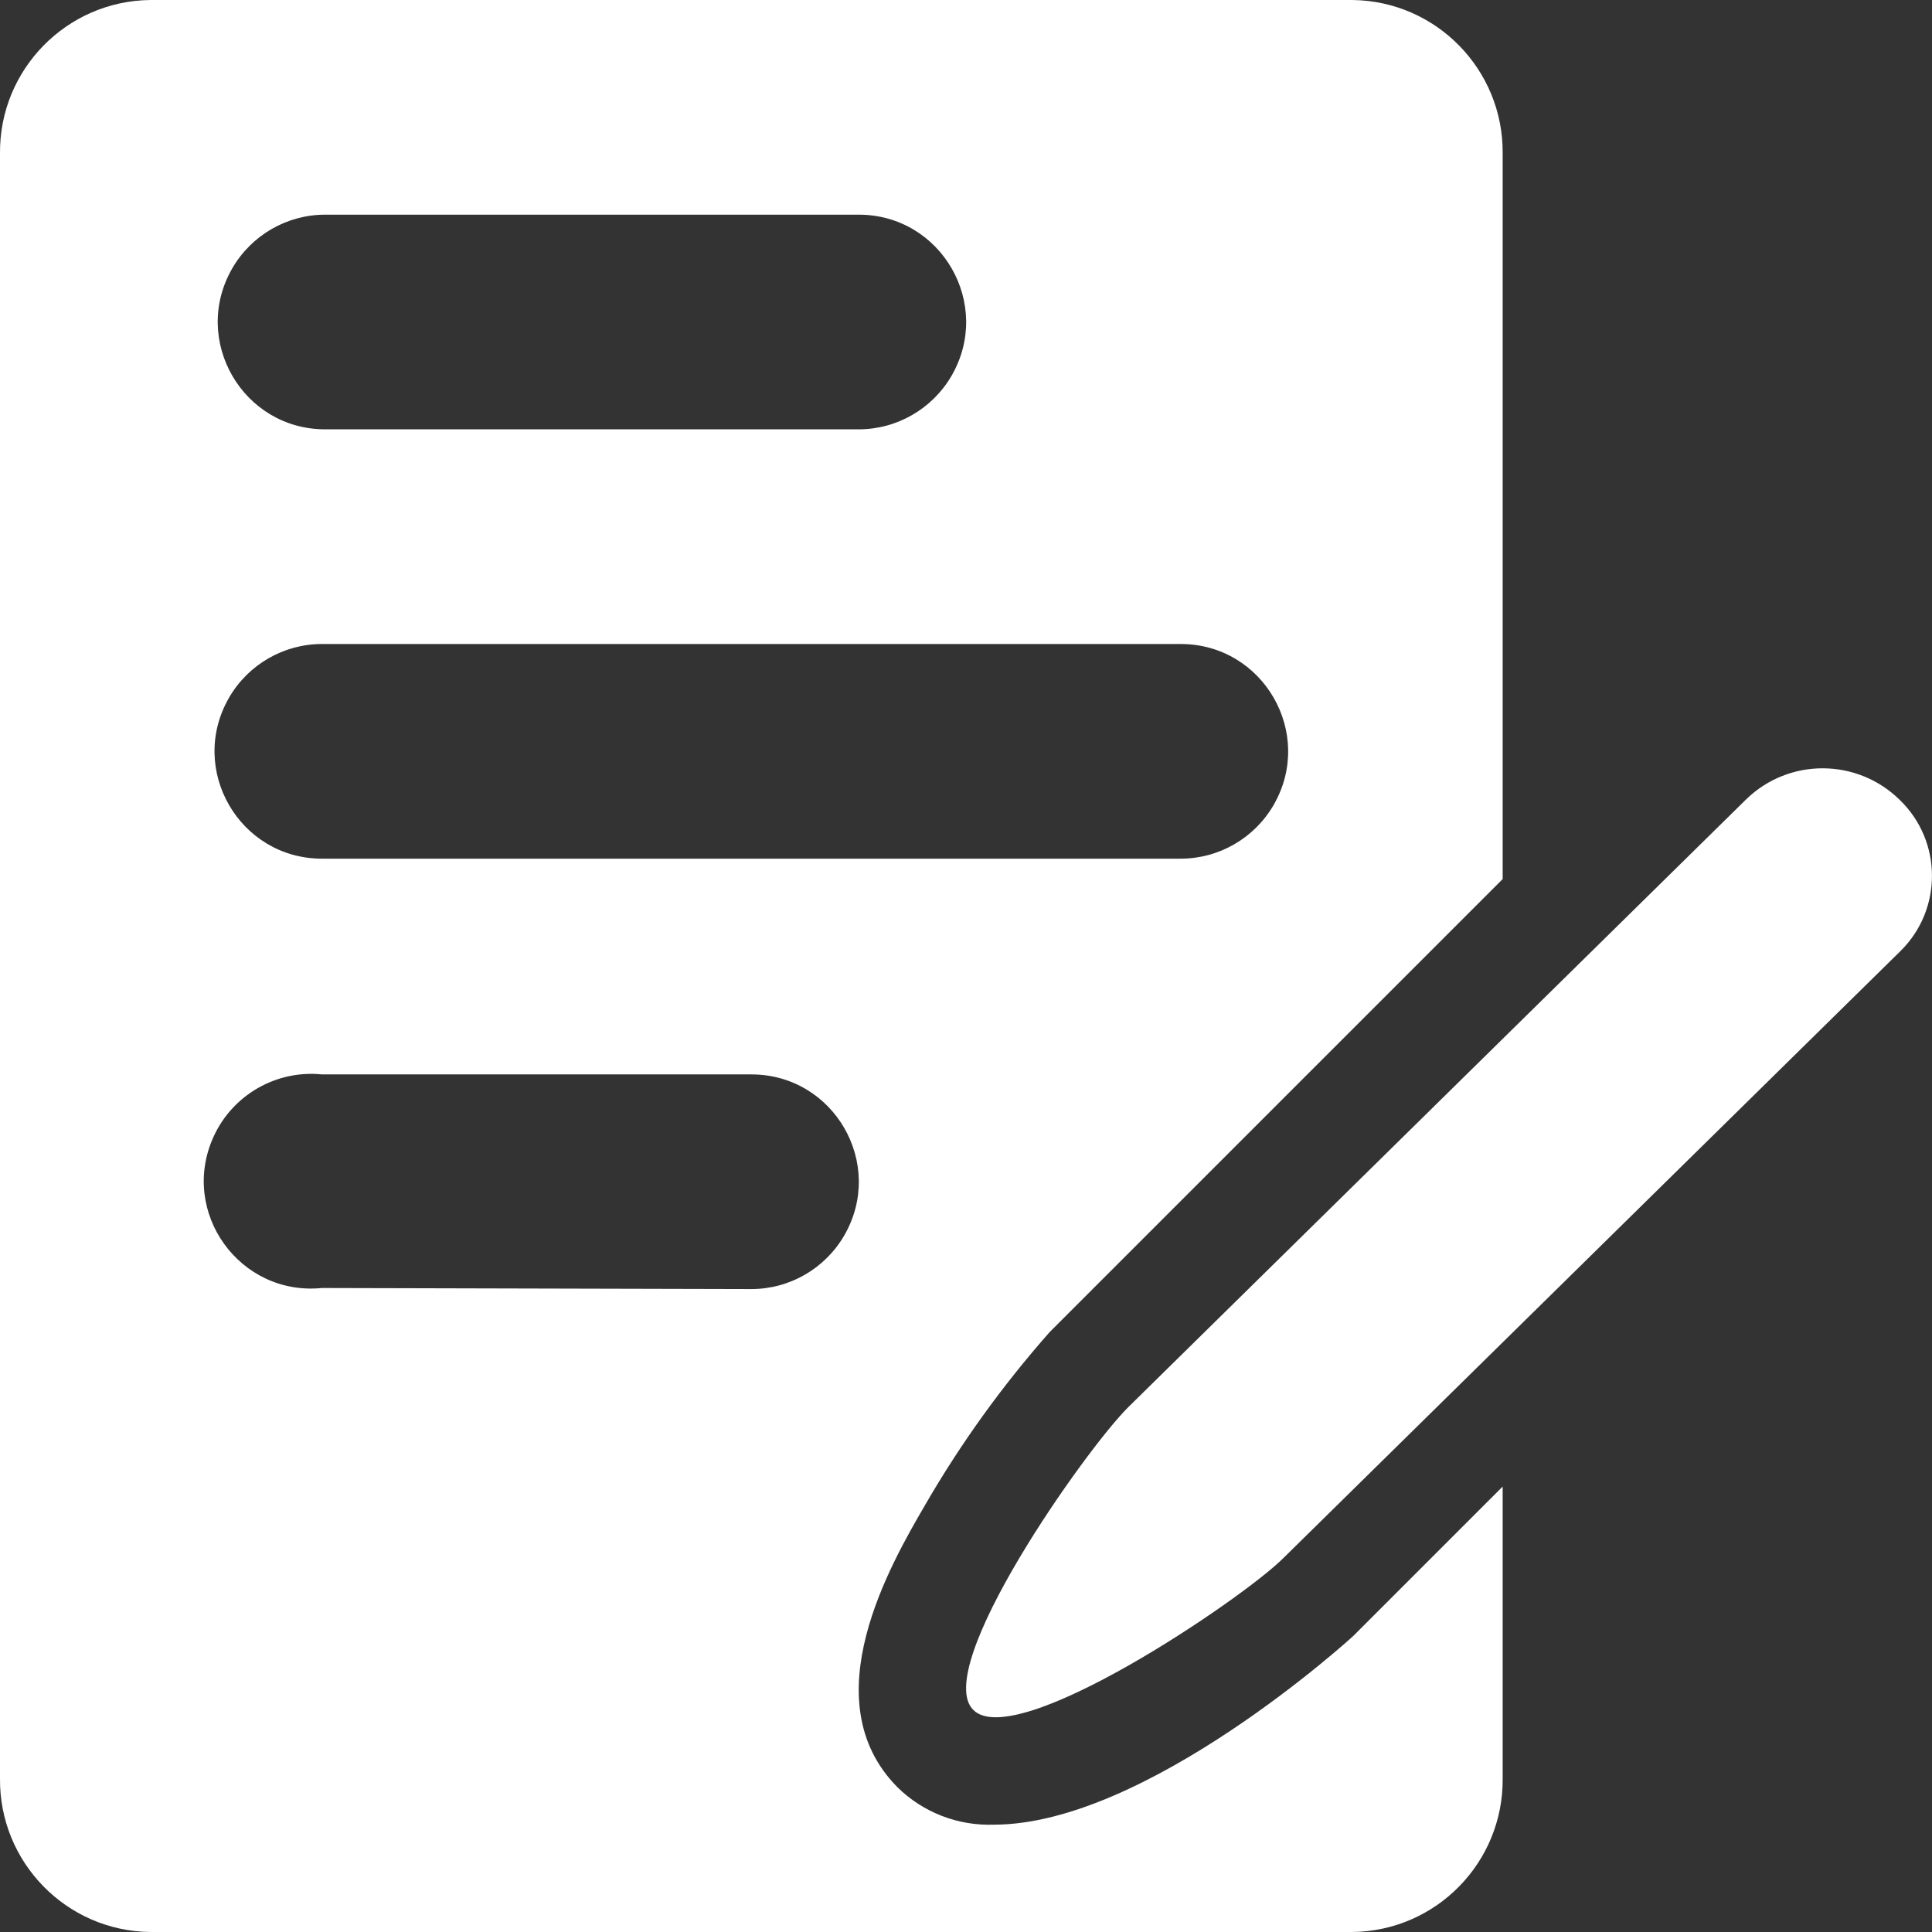 <?xml version="1.0" encoding="UTF-8"?> <svg xmlns="http://www.w3.org/2000/svg" viewBox="0 0 18.00 18.00" data-guides="{&quot;vertical&quot;:[],&quot;horizontal&quot;:[]}"><rect x="0" y="0" width="18.00" height="18.00" fill="#333333" stroke="none"/><defs></defs><path fill="#ffffff" stroke="none" fill-opacity="1" stroke-width="1" stroke-opacity="1" id="tSvg1729bf0d7e9" title="Path 1" d="M17.707 8.86C15.788 10.747 13.87 12.635 11.951 14.522C11.559 14.909 9.466 16.322 9.069 15.932C8.672 15.542 10.121 13.495 10.514 13.108C12.433 11.221 14.351 9.333 16.27 7.446C16.669 7.059 17.304 7.063 17.7 7.453C18.097 7.837 18.1 8.472 17.707 8.86Z"></path><path fill="#ffffff" stroke="none" fill-opacity="1" stroke-width="1" stroke-opacity="1" id="tSvg15ef1d82c9b" title="Path 2" d="M12.6 0C8.867 0 5.133 0 1.4 0C0.619 0.009 -0.007 0.649 0 1.43C0 6.477 0 11.523 0 16.57C-0.007 17.351 0.619 17.991 1.4 18C5.133 18 8.867 18 12.6 18C13.381 17.991 14.007 17.351 14 16.57C14 15.663 14 14.757 14 13.85C13.537 14.313 13.073 14.777 12.61 15.24C12.59 15.26 10.68 17 9.26 17C8.925 17.012 8.599 16.886 8.36 16.65C7.56 15.84 8.3 14.57 8.62 14.02C8.952 13.446 9.341 12.907 9.78 12.41C11.187 11.003 12.593 9.597 14 8.19C14 5.937 14 3.683 14 1.43C14.007 0.649 13.381 0.009 12.6 0ZM3.03 2C4.687 2 6.343 2 8 2C8.77 2 9.251 2.833 8.866 3.5C8.687 3.809 8.357 4 8 4C6.343 4 4.687 4 3.03 4C2.26 4 1.779 3.167 2.164 2.5C2.343 2.191 2.673 2 3.03 2ZM7 12.01C5.667 12.007 4.333 12.003 3 12C2.234 12.077 1.672 11.296 1.988 10.594C2.165 10.202 2.572 9.967 3 10.01C4.333 10.01 5.667 10.01 7 10.01C7.77 10.01 8.251 10.843 7.866 11.51C7.687 11.819 7.357 12.01 7 12.01ZM11 8C8.333 8 5.667 8 3 8C2.23 8 1.749 7.167 2.134 6.5C2.313 6.191 2.643 6 3 6C5.667 6 8.333 6 11 6C11.77 6 12.251 6.833 11.866 7.5C11.687 7.809 11.357 8 11 8Z"></path></svg> 